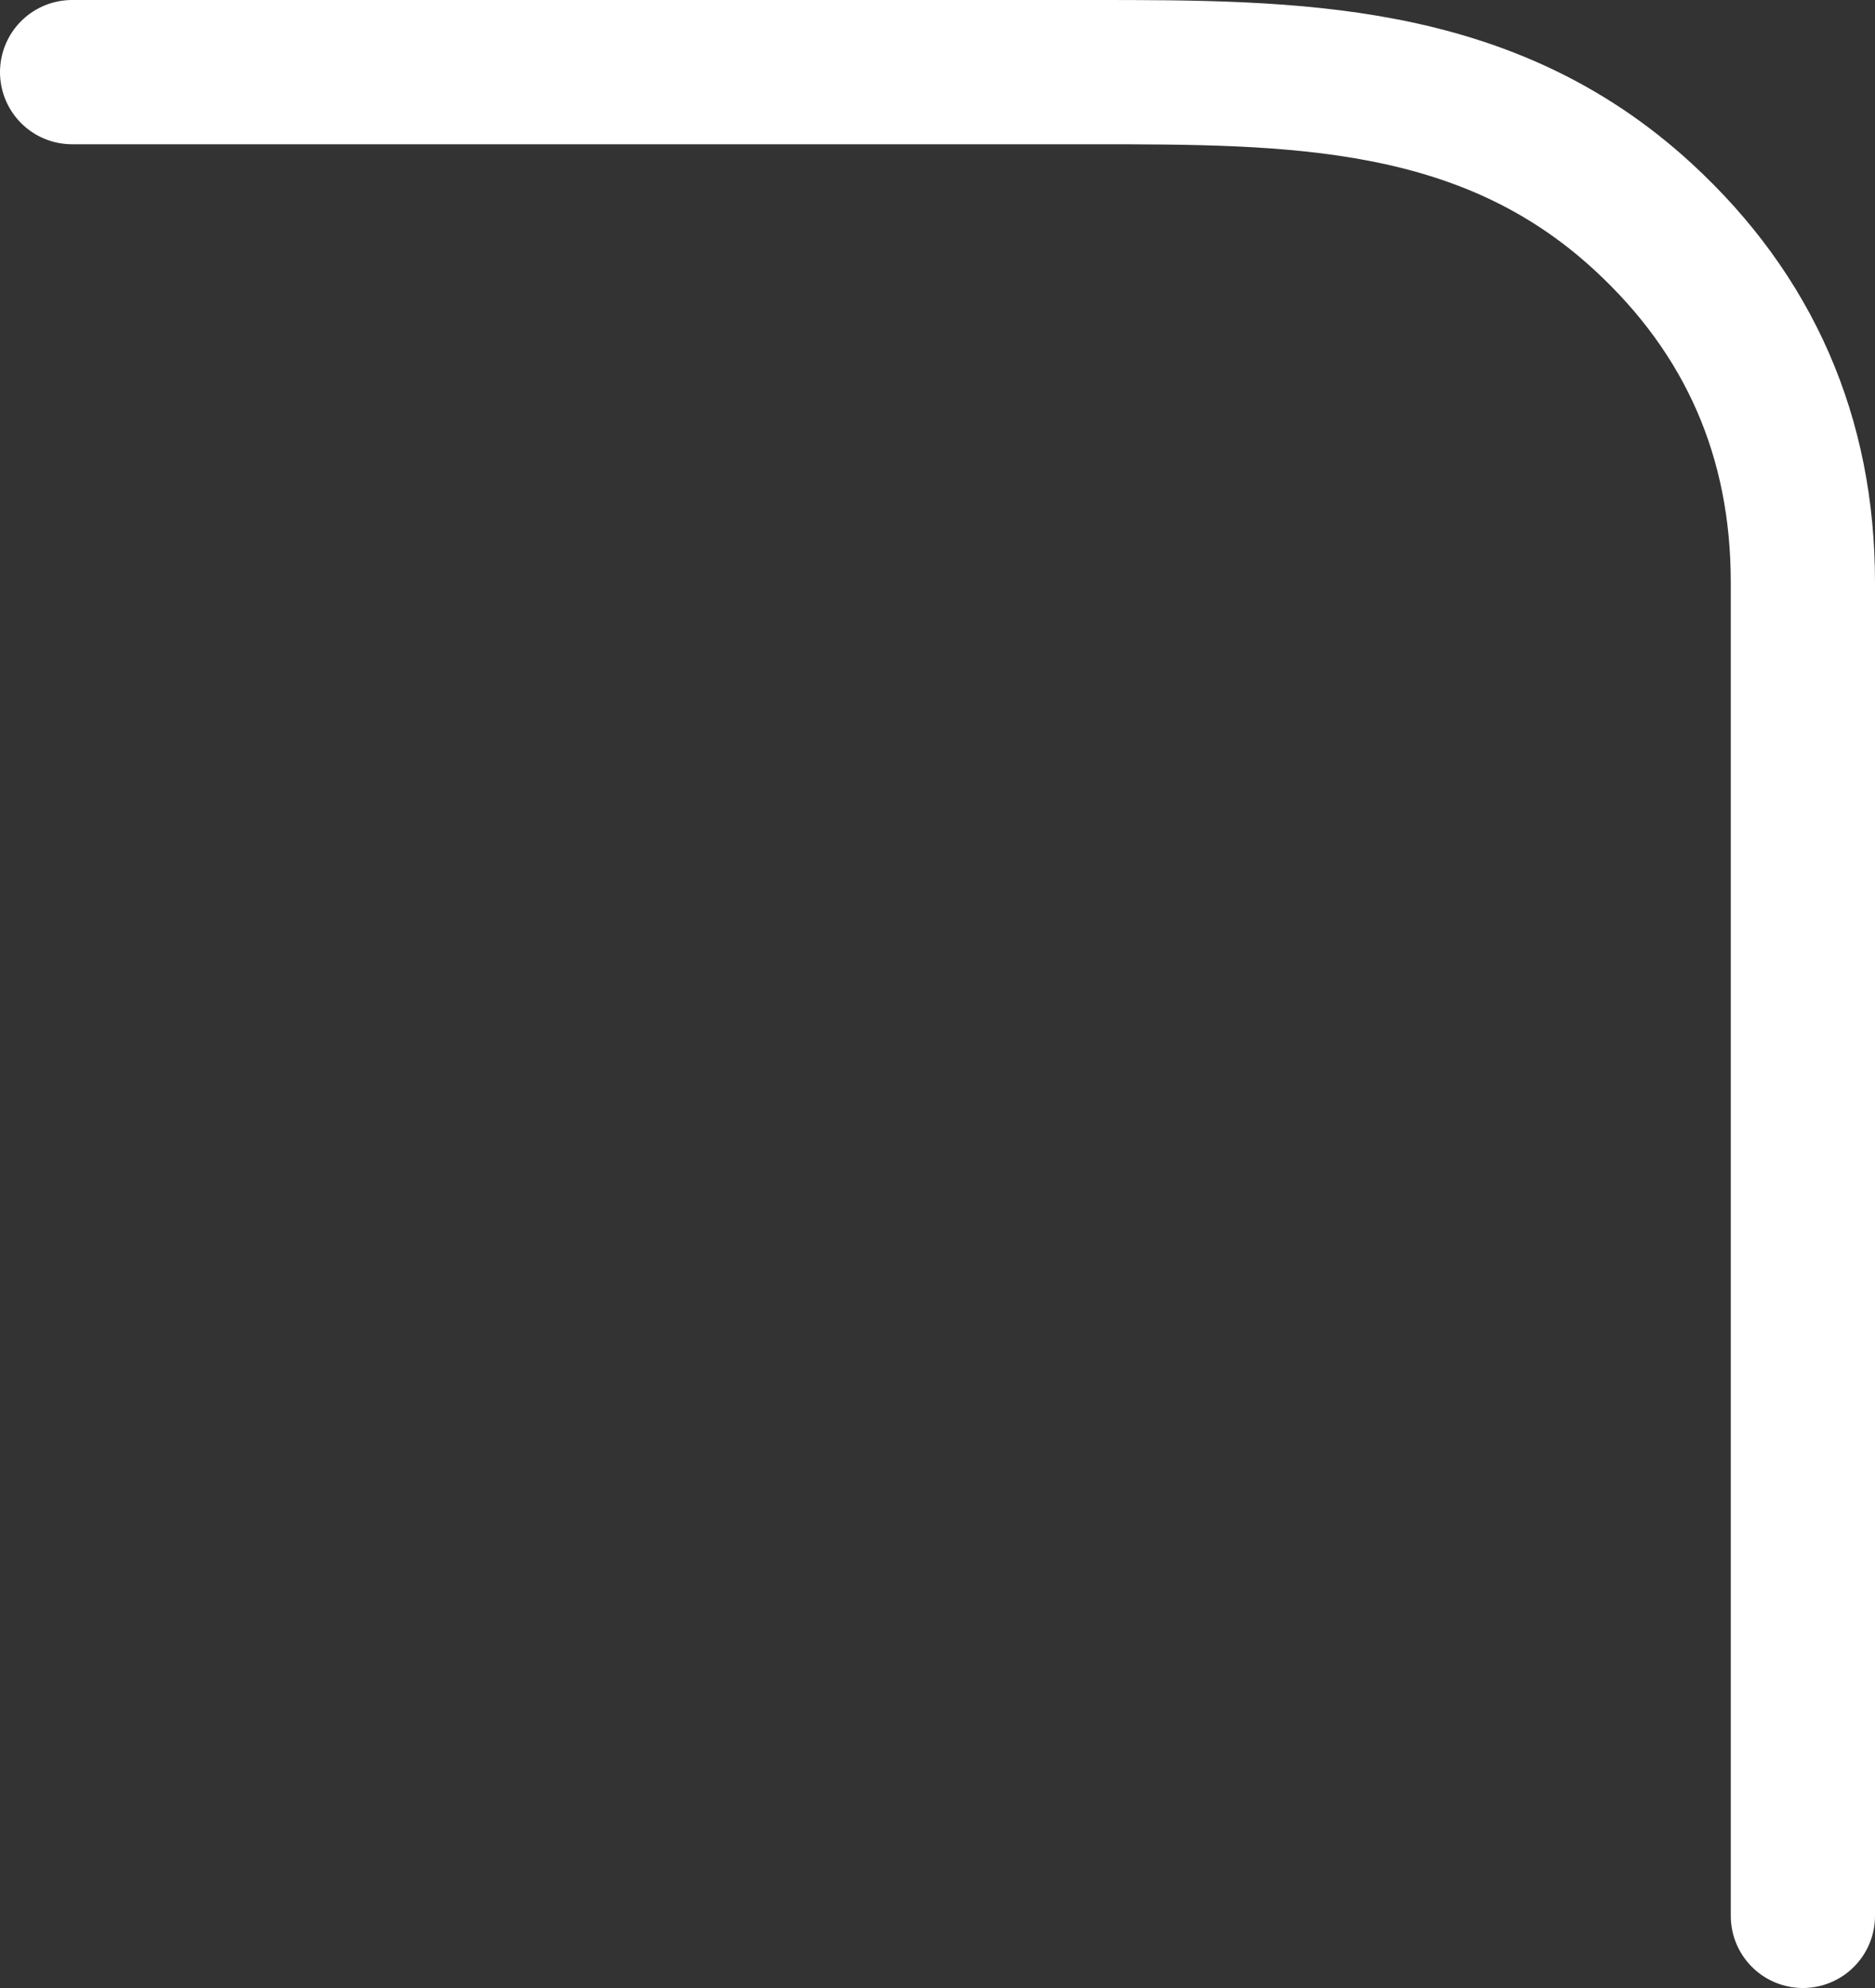 <?xml version="1.0" encoding="UTF-8"?>
<svg id="Capa_1" data-name="Capa 1" xmlns="http://www.w3.org/2000/svg" viewBox="0 0 117 124.02">
  <rect x="0" y="0" width="117" height="124.02" fill="#333333" stroke="none"/>
  <defs>
    <style>
      .cls-1 {
        fill: none;
        stroke: #fff;
        stroke-linecap: round;
        stroke-miterlimit: 10;
        stroke-width: 9px;
      }
    </style>
  </defs>
  <path class="cls-1" d="M4.5,4.5h63.61c12.54,0,24.59,0,34.39,9,6.69,6.14,10,13.81,10,22.82V119.52"/>
</svg>
